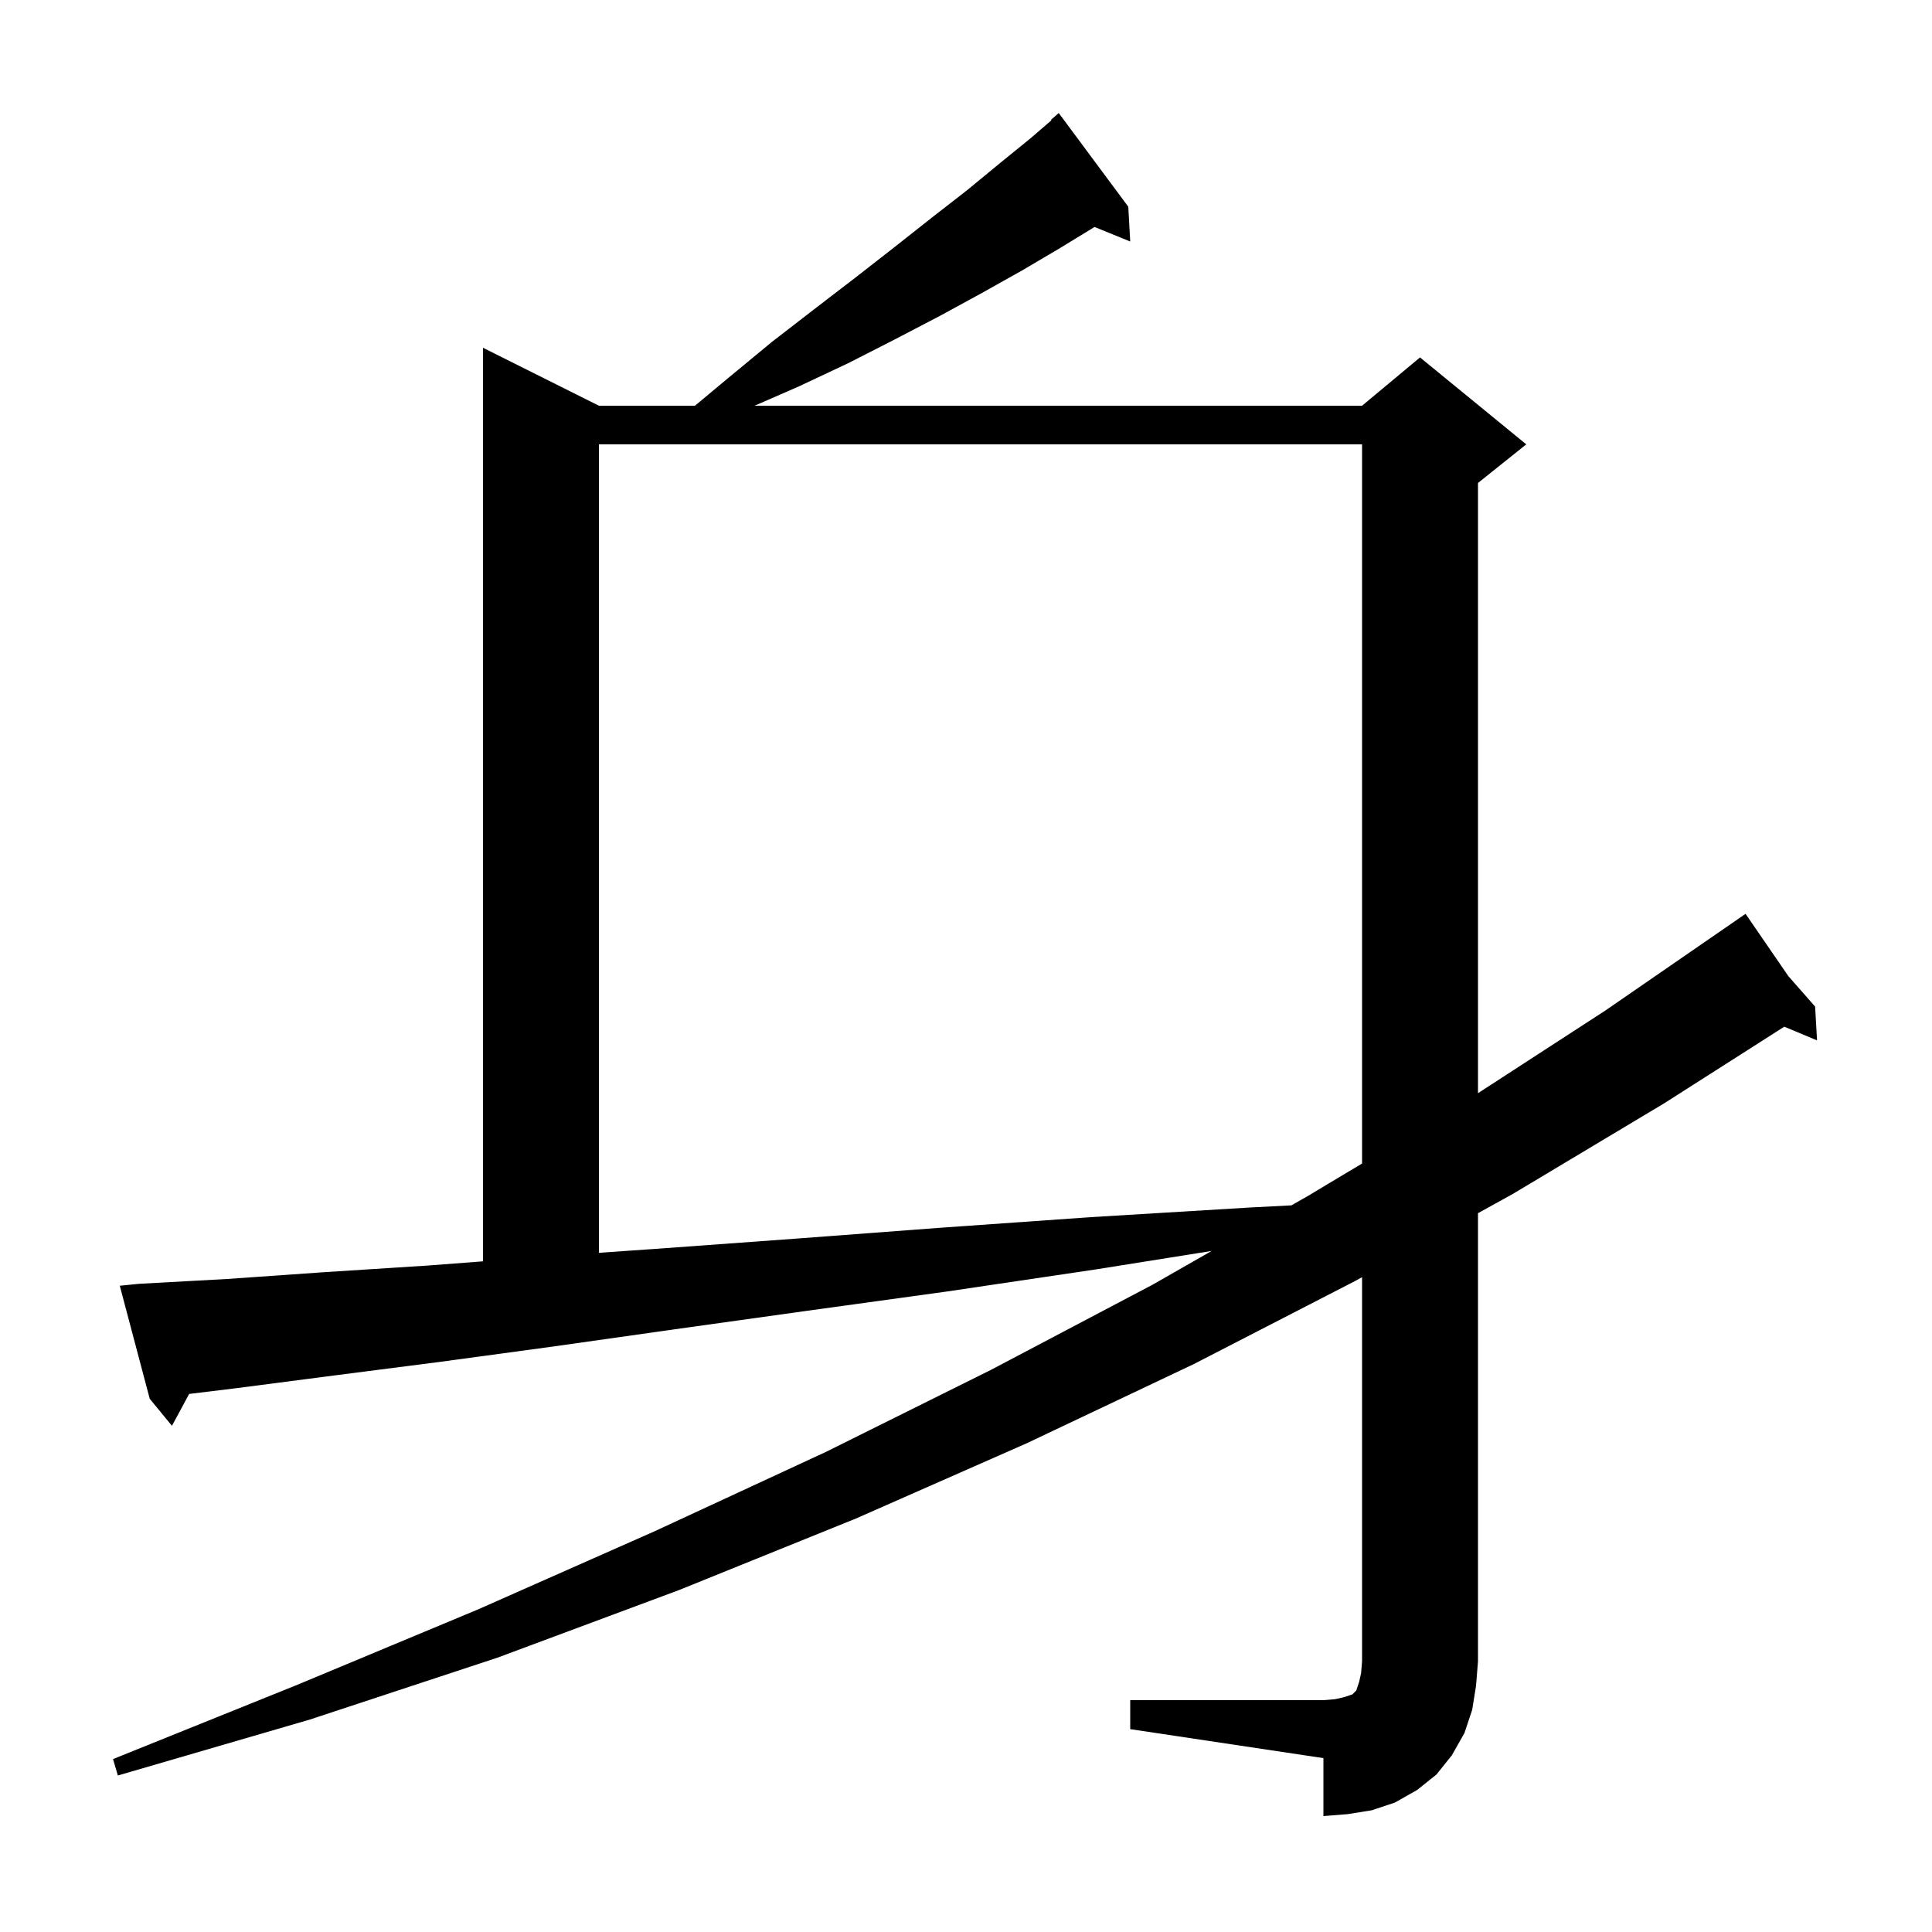 <svg xmlns="http://www.w3.org/2000/svg" xmlns:xlink="http://www.w3.org/1999/xlink" version="1.1" baseProfile="full" viewBox="0 0 200 200" width="200" height="200">
<g fill="black">
<path d="M 117.0 176.0 L 137.0 176.0 L 138.2 175.9 L 139.1 175.7 L 140.0 175.4 L 140.4 175.0 L 140.7 174.1 L 140.9 173.2 L 141.0 172.0 L 141.0 132.213 L 140.3 132.6 L 123.6 141.2 L 106.3 149.4 L 88.6 157.2 L 70.3 164.6 L 51.5 171.6 L 32.1 178.0 L 12.2 183.8 L 11.7 182.1 L 30.8 174.4 L 49.5 166.6 L 67.8 158.5 L 85.5 150.3 L 102.6 141.8 L 119.3 133.0 L 125.43 129.497 L 113.5 131.4 L 98.0 133.7 L 83.5 135.7 L 69.9 137.6 L 57.2 139.4 L 45.4 141.0 L 34.5 142.4 L 24.5 143.7 L 19.58 144.301 L 17.8 147.6 L 15.5 144.8 L 12.4 133.1 L 14.4 132.9 L 23.5 132.4 L 33.5 131.7 L 44.4 131.0 L 50.0 130.573 L 50.0 36.0 L 62.0 42.0 L 71.94 42.0 L 75.3 39.2 L 79.9 35.4 L 84.3 32.0 L 88.6 28.7 L 92.7 25.5 L 96.5 22.5 L 100.1 19.7 L 103.5 16.9 L 106.7 14.3 L 108.845 12.451 L 108.8 12.4 L 109.6 11.7 L 116.8 21.4 L 117.0 25.0 L 113.307 23.496 L 113.3 23.5 L 109.7 25.7 L 105.8 28.0 L 101.7 30.3 L 97.3 32.7 L 92.7 35.1 L 87.8 37.6 L 82.7 40.0 L 78.117 42.0 L 141.0 42.0 L 147.0 37.0 L 158.0 46.0 L 153.0 50.0 L 153.0 113.167 L 166.2 104.6 L 179.927 95.133 L 179.9 95.1 L 179.928 95.132 L 180.7 94.6 L 185.129 101.048 L 187.9 104.2 L 188.1 107.7 L 184.708 106.282 L 172.3 114.2 L 156.6 123.6 L 153.0 125.588 L 153.0 172.0 L 152.8 174.5 L 152.4 177.0 L 151.6 179.4 L 150.3 181.7 L 148.7 183.7 L 146.7 185.3 L 144.4 186.6 L 142.0 187.4 L 139.5 187.8 L 137.0 188.0 L 137.0 182.0 L 117.0 179.0 Z M 62.0 46.0 L 62.0 129.692 L 69.0 129.2 L 82.7 128.2 L 97.3 127.1 L 112.9 126.0 L 129.4 125.0 L 133.688 124.778 L 135.4 123.8 L 141.0 120.447 L 141.0 46.0 Z " />
</g>
</svg>
